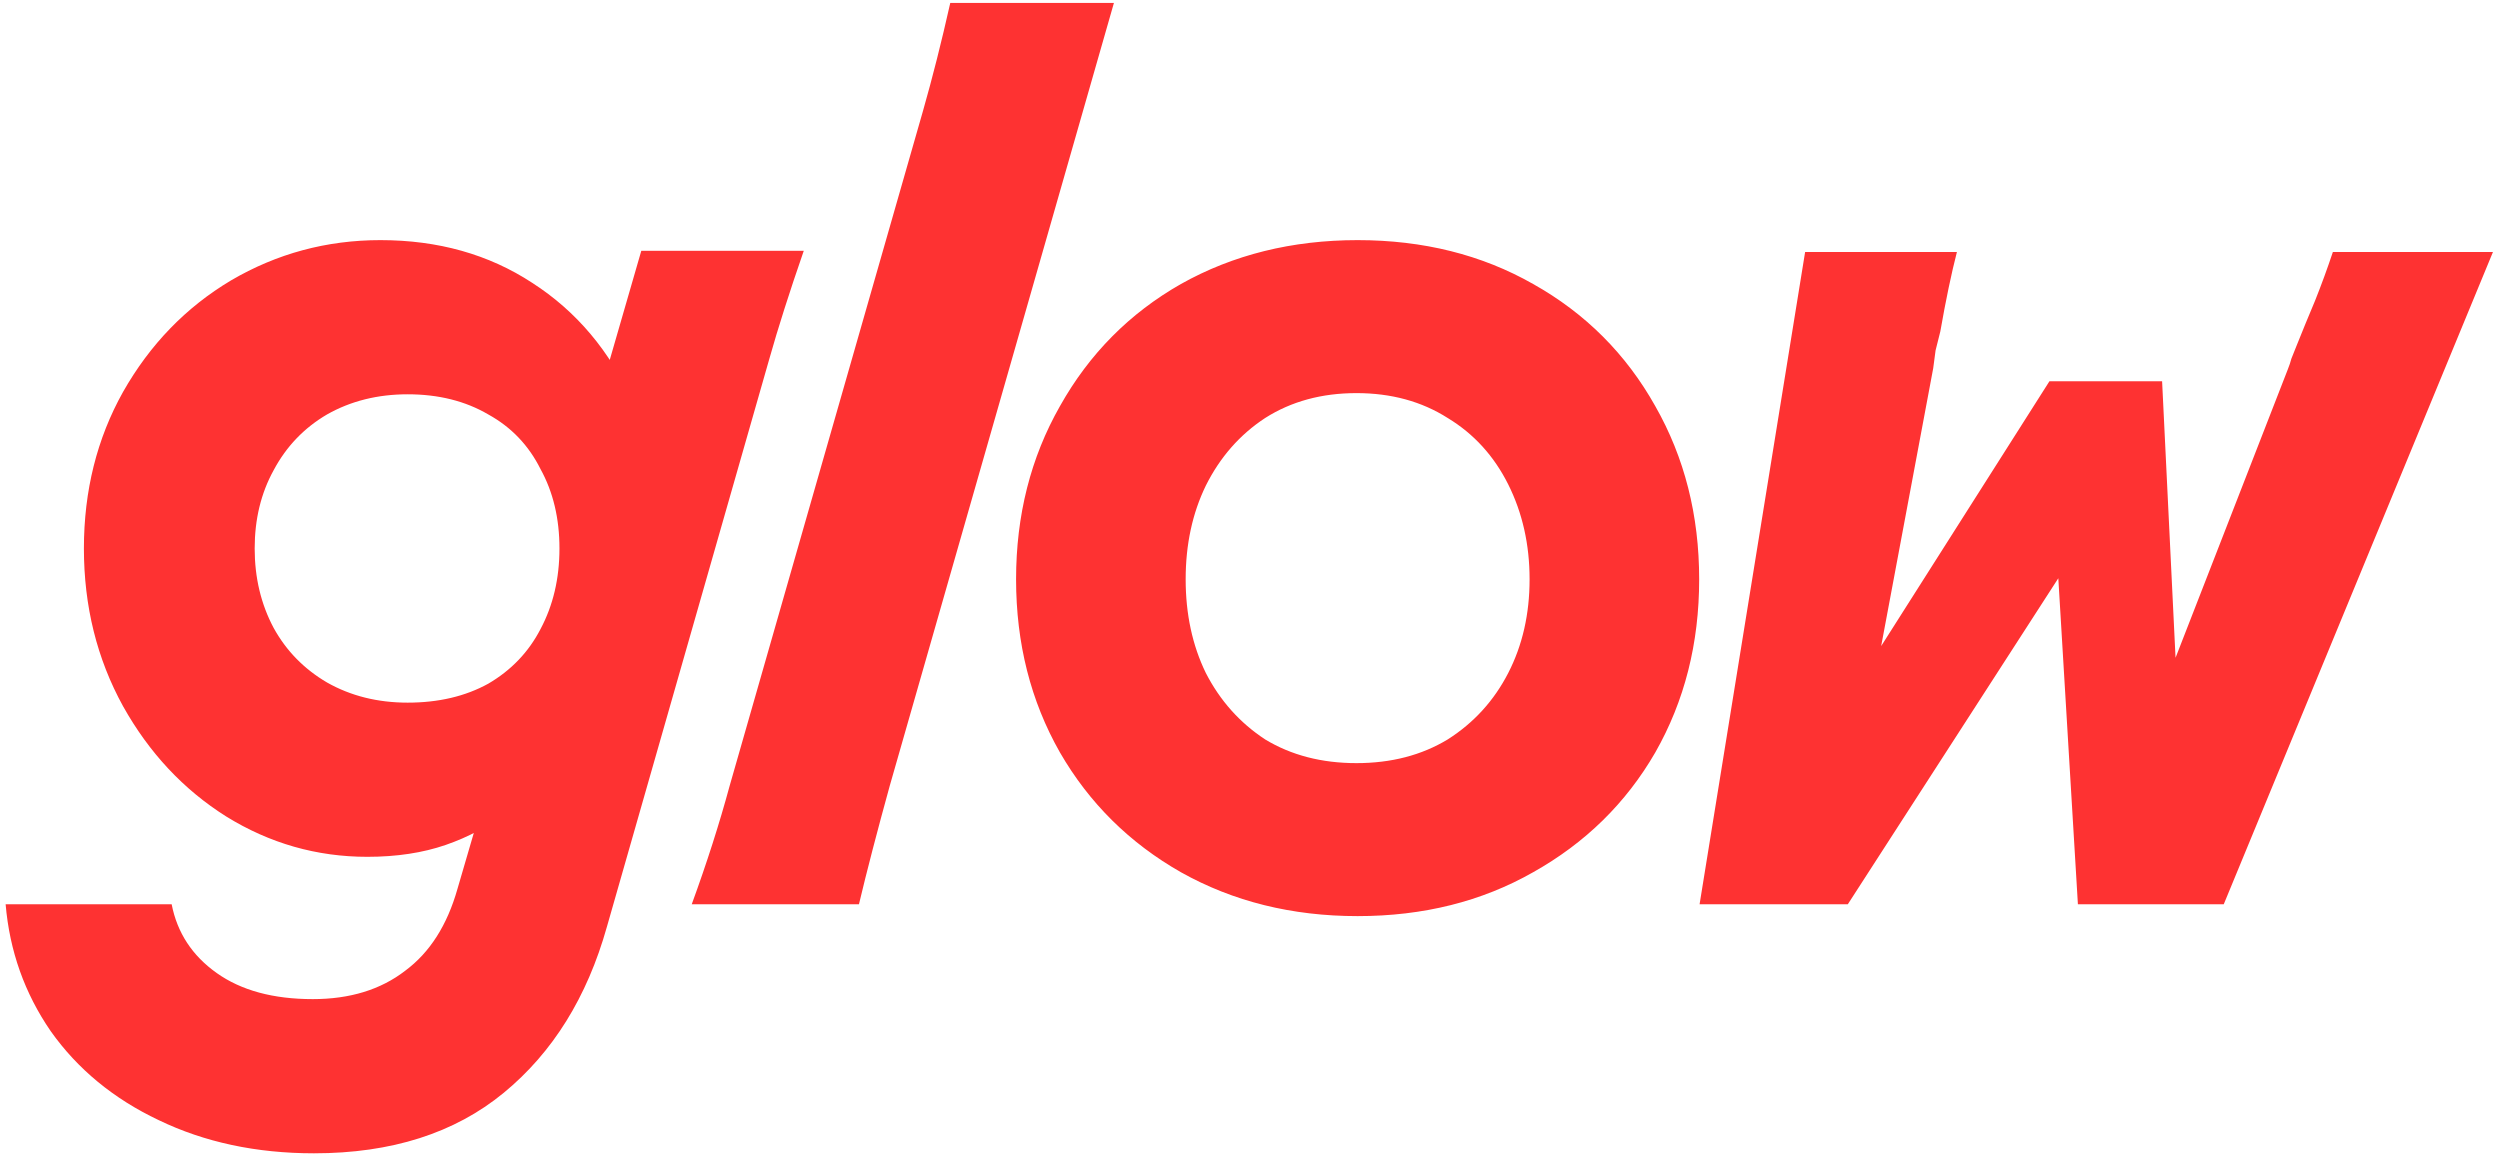 <svg xmlns="http://www.w3.org/2000/svg" fill="none" viewBox="0 0 139 65" height="65" width="139">
<path fill="#FE3232" d="M17.457 64.124C14.248 64.124 11.369 63.508 8.819 62.277C6.314 61.09 4.313 59.442 2.819 57.332C1.368 55.222 0.533 52.87 0.313 50.276H9.544C9.852 51.859 10.687 53.134 12.05 54.101C13.413 55.068 15.193 55.551 17.391 55.551C19.457 55.551 21.172 55.024 22.534 53.969C23.897 52.958 24.864 51.441 25.436 49.419L26.688 45.133H28.205C27.194 45.925 26.051 46.54 24.776 46.98C23.501 47.419 22.051 47.639 20.424 47.639C17.611 47.639 14.995 46.892 12.578 45.397C10.204 43.902 8.292 41.858 6.841 39.265C5.39 36.627 4.665 33.704 4.665 30.495C4.665 27.286 5.39 24.385 6.841 21.791C8.336 19.154 10.336 17.087 12.841 15.593C15.391 14.098 18.16 13.351 21.15 13.351C24.359 13.351 27.172 14.142 29.59 15.725C32.051 17.307 33.92 19.527 35.194 22.384H33.216L35.656 13.944H44.69C43.898 16.23 43.261 18.23 42.777 19.945L33.744 51.529C32.645 55.442 30.733 58.519 28.007 60.761C25.282 63.002 21.765 64.124 17.457 64.124ZM22.666 39.067C24.381 39.067 25.875 38.715 27.15 38.012C28.425 37.265 29.392 36.254 30.051 34.979C30.755 33.66 31.106 32.165 31.106 30.495C31.106 28.825 30.755 27.352 30.051 26.077C29.392 24.758 28.425 23.747 27.15 23.044C25.875 22.297 24.381 21.923 22.666 21.923C20.996 21.923 19.501 22.297 18.182 23.044C16.908 23.791 15.918 24.824 15.215 26.143C14.512 27.418 14.16 28.868 14.16 30.495C14.16 32.121 14.512 33.594 15.215 34.913C15.918 36.188 16.908 37.199 18.182 37.946C19.501 38.693 20.996 39.067 22.666 39.067ZM38.461 50.276C39.296 47.991 39.999 45.793 40.571 43.683L51.319 6.164C51.846 4.317 52.352 2.317 52.835 0.163H61.934L49.472 43.683C48.769 46.232 48.197 48.43 47.758 50.276H38.461ZM75.484 50.936C71.835 50.936 68.56 50.123 65.659 48.496C62.802 46.87 60.56 44.65 58.933 41.836C57.307 38.979 56.494 35.77 56.494 32.209C56.494 28.649 57.307 25.44 58.933 22.582C60.56 19.681 62.802 17.417 65.659 15.791C68.56 14.164 71.835 13.351 75.484 13.351C79.132 13.351 82.385 14.164 85.243 15.791C88.144 17.417 90.408 19.681 92.034 22.582C93.661 25.44 94.474 28.649 94.474 32.209C94.474 35.77 93.661 38.979 92.034 41.836C90.408 44.65 88.144 46.87 85.243 48.496C82.385 50.123 79.132 50.936 75.484 50.936ZM75.418 42.43C77.352 42.43 79.044 41.99 80.495 41.111C81.946 40.188 83.067 38.957 83.858 37.418C84.649 35.88 85.045 34.144 85.045 32.209C85.045 30.275 84.649 28.517 83.858 26.934C83.067 25.352 81.946 24.121 80.495 23.242C79.044 22.319 77.352 21.857 75.418 21.857C73.484 21.857 71.791 22.319 70.341 23.242C68.934 24.165 67.835 25.418 67.044 27C66.296 28.539 65.923 30.275 65.923 32.209C65.923 34.144 66.296 35.88 67.044 37.418C67.835 38.957 68.934 40.188 70.341 41.111C71.791 41.99 73.484 42.43 75.418 42.43ZM100.365 14.01H108.805C108.498 15.197 108.19 16.67 107.882 18.428C107.794 18.78 107.706 19.131 107.618 19.483C107.575 19.791 107.531 20.121 107.487 20.472L103.794 40.188H101.882L113.949 21.198H120.213L121.136 40.188H119.553L127.202 20.538C127.29 20.318 127.356 20.121 127.4 19.945C127.488 19.725 127.576 19.505 127.664 19.285C128.015 18.406 128.367 17.549 128.719 16.714C129.07 15.835 129.4 14.934 129.708 14.01H138.609L123.641 50.276H115.531L114.212 28.319H116.916L102.739 50.276H94.497L100.365 14.01Z"></path>
</svg>
